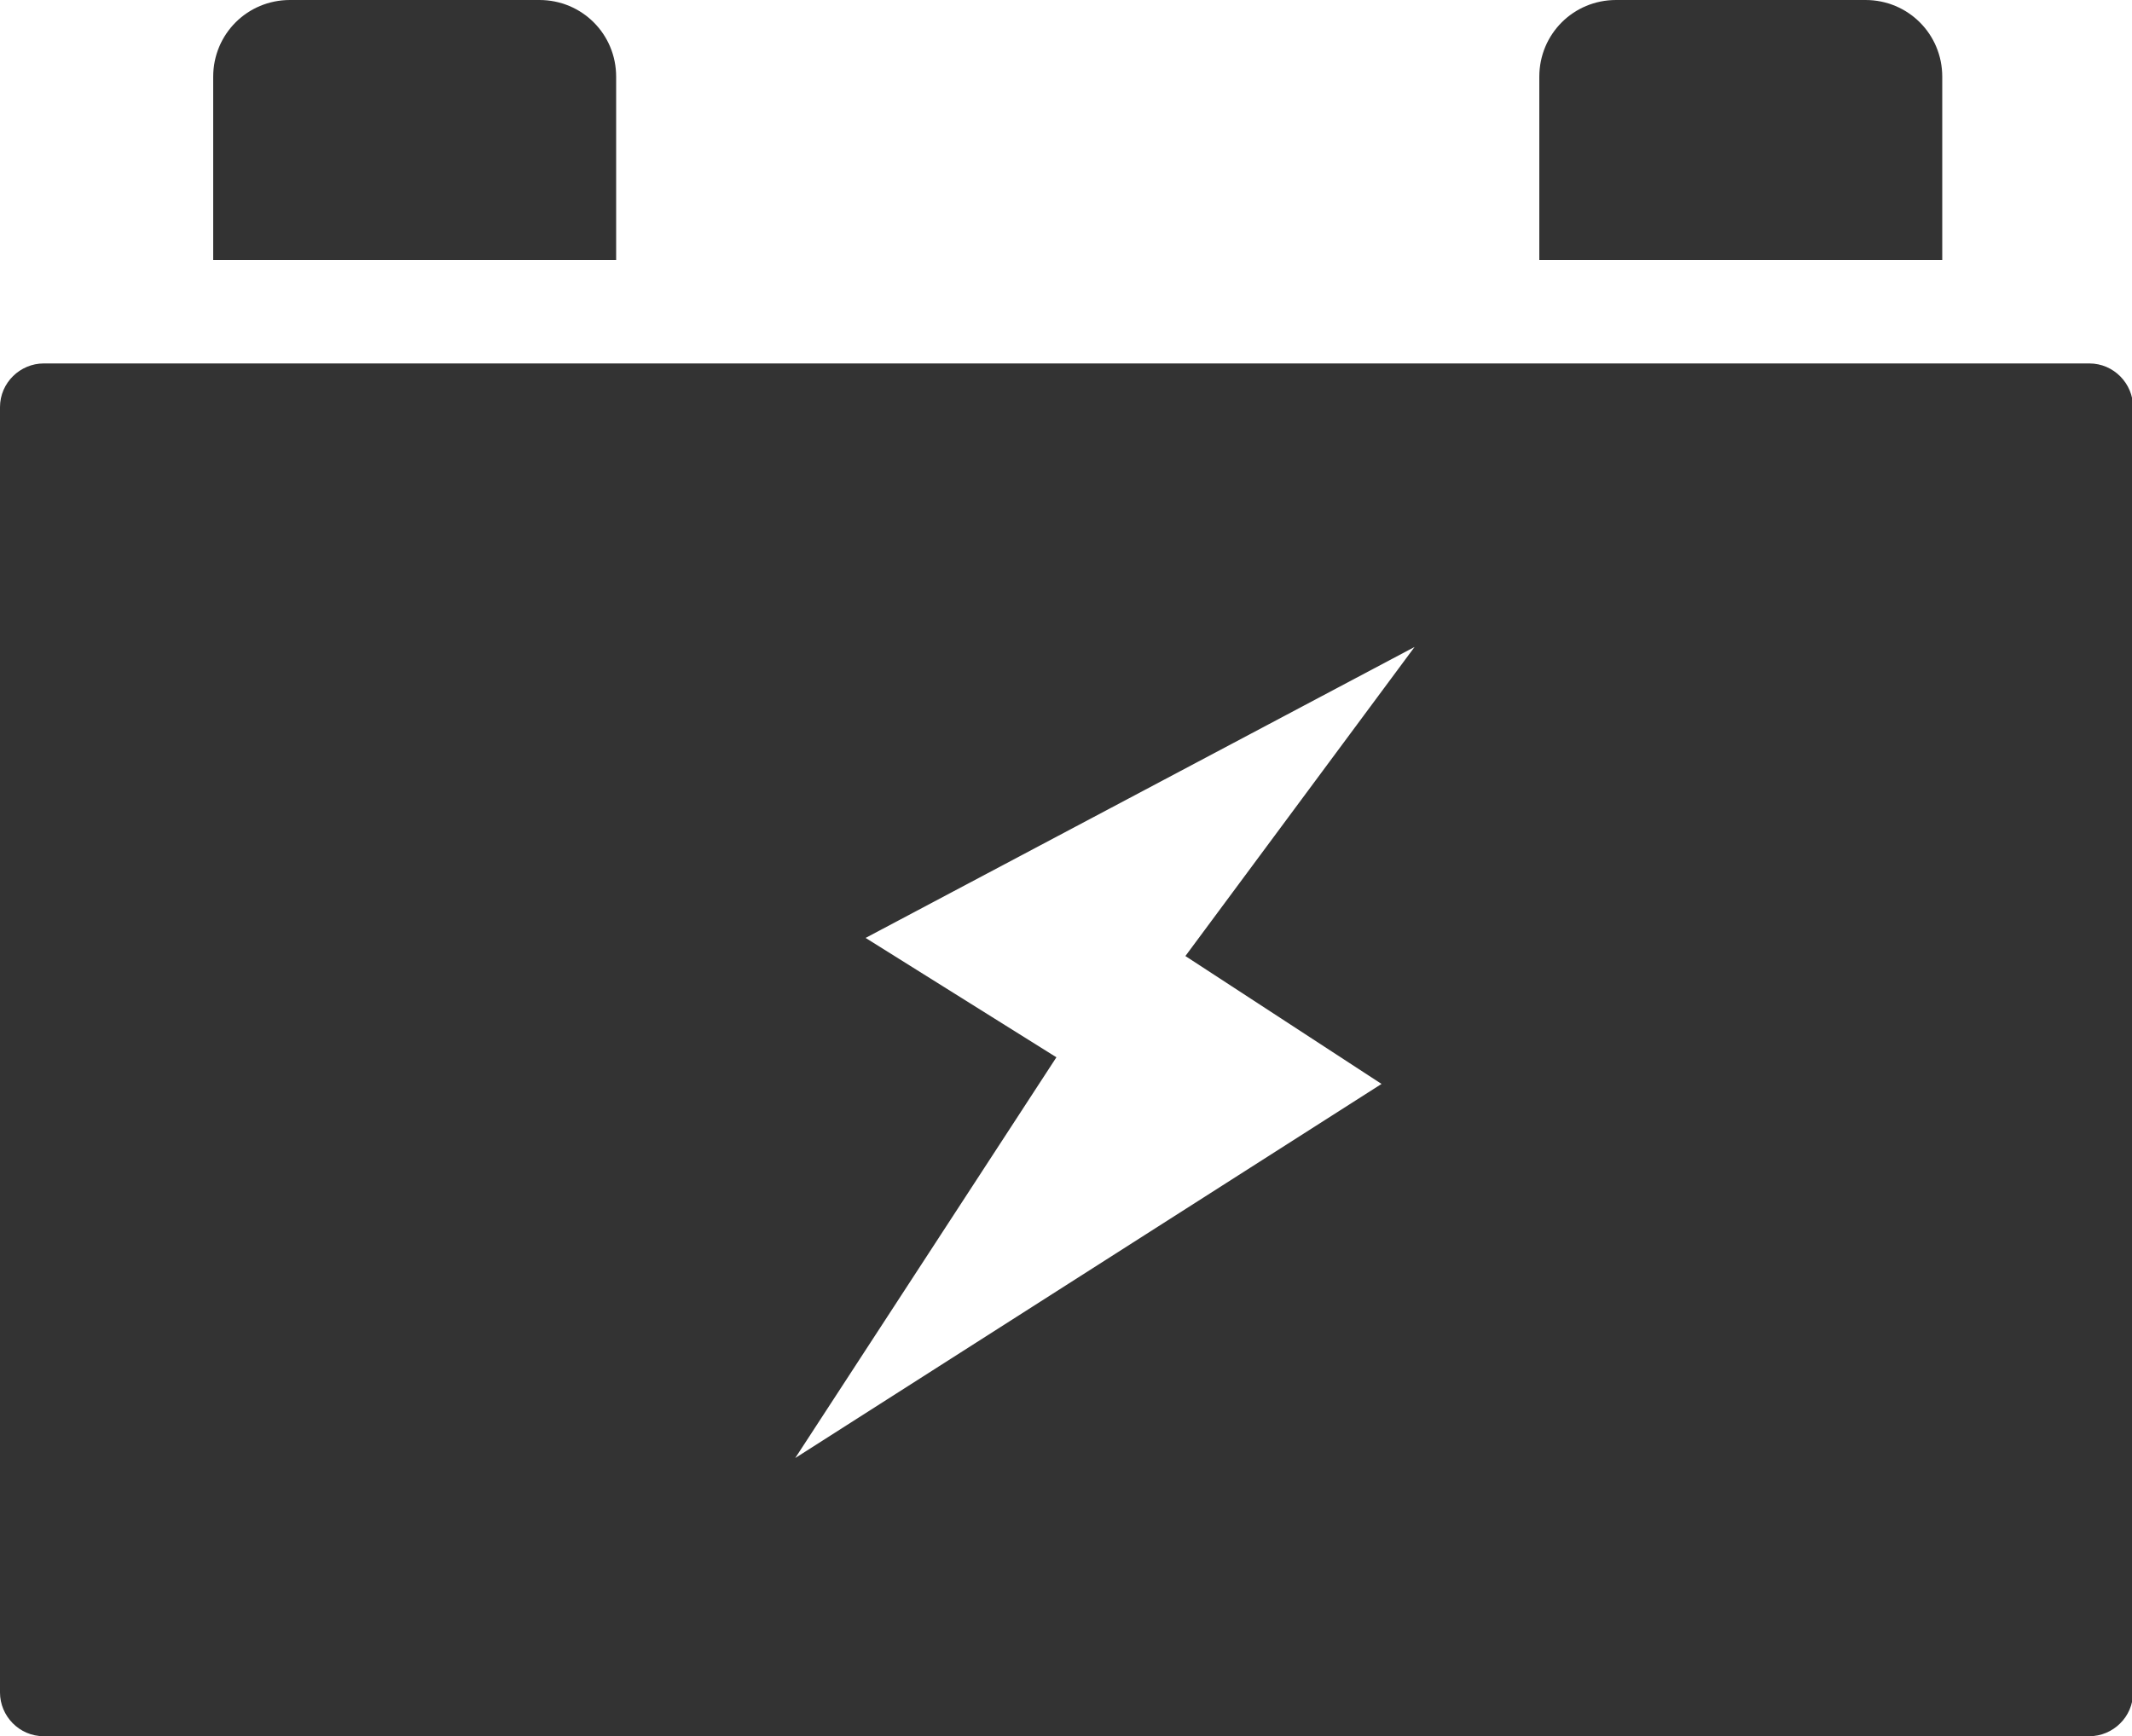 <?xml version="1.0" encoding="UTF-8"?>
<svg id="Calque_1" data-name="Calque 1" xmlns="http://www.w3.org/2000/svg" viewBox="0 0 20 16.29">
  <defs>
    <style>
      .cls-1 {
        fill: #333;
      }
    </style>
  </defs>
  <path class="cls-1" d="M0,3.82v12.06c0,.22.18.41.41.41h19.19c.22,0,.41-.18.41-.41V3.82c0-.22-.18-.41-.41-.41H.41c-.22,0-.41.18-.41.41ZM12.96,10.17l-5.5,3.51,2.45-3.76-1.79-1.12,5.15-2.73-2.15,2.9,1.84,1.2Z"/>
  <path class="cls-1" d="M5.07,0h-2.35c-.4,0-.72.32-.72.72v1.72h3.78V.72c0-.4-.32-.72-.72-.72Z"/>
  <path class="cls-1" d="M17.51,0h-2.35c-.4,0-.72.32-.72.72v1.72h3.78V.72c0-.4-.32-.72-.72-.72Z"/>
</svg>